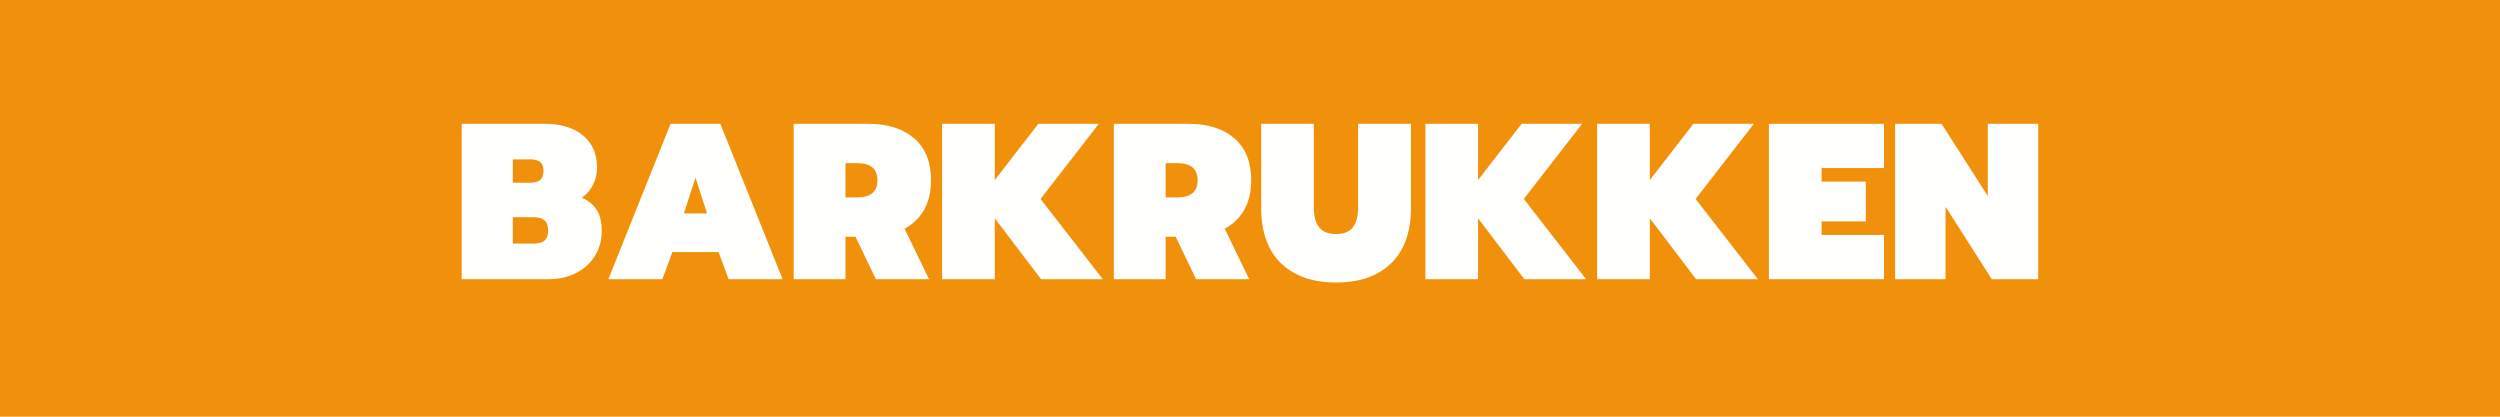 <svg version="1.0" preserveAspectRatio="xMidYMid meet" height="200" viewBox="0 0 900 150" zoomAndPan="magnify" width="1200" xmlns:xlink="http://www.w3.org/1999/xlink" xmlns="http://www.w3.org/2000/svg"><defs><g></g></defs><rect fill-opacity="1" height="180" y="-15" fill="#ffffff" width="1080" x="-90"></rect><rect fill-opacity="1" height="180" y="-15" fill="#f1910b" width="1080" x="-90"></rect><g fill-opacity="1" fill="#fffffe"><g transform="translate(163.416, 100.5)"><g><path d="M 2.797 -55.922 L 32.875 -55.922 C 38.477 -55.922 42.984 -54.547 46.391 -51.797 C 49.805 -49.055 51.516 -45.176 51.516 -40.156 C 51.516 -38.02 51.047 -35.992 50.109 -34.078 C 49.18 -32.16 47.836 -30.586 46.078 -29.359 C 48.641 -28.129 50.469 -26.582 51.562 -24.719 C 52.656 -22.852 53.203 -20.426 53.203 -17.438 C 53.203 -13.914 52.348 -10.832 50.641 -8.188 C 48.93 -5.551 46.633 -3.523 43.75 -2.109 C 40.875 -0.703 37.676 0 34.156 0 L 2.797 0 Z M 27.438 -34.719 C 29.094 -34.719 30.305 -35.051 31.078 -35.719 C 31.848 -36.383 32.234 -37.492 32.234 -39.047 C 32.234 -40.484 31.848 -41.52 31.078 -42.156 C 30.305 -42.801 29.094 -43.125 27.438 -43.125 L 21.203 -43.125 L 21.203 -34.719 Z M 28.484 -12.797 C 30.398 -12.797 31.785 -13.172 32.641 -13.922 C 33.492 -14.672 33.922 -15.867 33.922 -17.516 C 33.922 -19.172 33.492 -20.383 32.641 -21.156 C 31.785 -21.926 30.398 -22.312 28.484 -22.312 L 21.203 -22.312 L 21.203 -12.797 Z M 28.484 -12.797"></path></g></g></g><g fill-opacity="1" fill="#fffffe"><g transform="translate(217.811, 100.5)"><g><path d="M 23.594 -55.922 L 41.516 -55.922 L 63.922 0 L 44.484 0 L 40.875 -9.766 L 24.234 -9.766 L 20.641 0 L 1.203 0 Z M 36.719 -23.688 L 32.562 -36.562 L 28.406 -23.688 Z M 36.719 -23.688"></path></g></g></g><g fill-opacity="1" fill="#fffffe"><g transform="translate(282.925, 100.5)"><g><path d="M 2.797 -55.922 L 29.688 -55.922 C 36.613 -55.922 42.102 -54.188 46.156 -50.719 C 50.207 -47.25 52.234 -42.207 52.234 -35.594 C 52.234 -31.438 51.406 -27.906 49.75 -25 C 48.102 -22.094 45.758 -19.812 42.719 -18.156 L 51.516 0 L 32.406 0 L 25.047 -15.281 L 21.438 -15.281 L 21.438 0 L 2.797 0 Z M 25.688 -29.438 C 30.531 -29.438 32.953 -31.488 32.953 -35.594 C 32.953 -39.707 30.531 -41.766 25.688 -41.766 L 21.438 -41.766 L 21.438 -29.438 Z M 25.688 -29.438"></path></g></g></g><g fill-opacity="1" fill="#fffffe"><g transform="translate(336.359, 100.5)"><g><path d="M 2.797 -55.922 L 21.766 -55.922 L 21.766 -35.688 L 37.438 -55.922 L 59.203 -55.922 L 38.234 -28.875 L 60.641 0 L 38.406 0 L 21.766 -21.922 L 21.766 0 L 2.797 0 Z M 2.797 -55.922"></path></g></g></g><g fill-opacity="1" fill="#fffffe"><g transform="translate(398.193, 100.5)"><g><path d="M 2.797 -55.922 L 29.688 -55.922 C 36.613 -55.922 42.102 -54.188 46.156 -50.719 C 50.207 -47.25 52.234 -42.207 52.234 -35.594 C 52.234 -31.438 51.406 -27.906 49.75 -25 C 48.102 -22.094 45.758 -19.812 42.719 -18.156 L 51.516 0 L 32.406 0 L 25.047 -15.281 L 21.438 -15.281 L 21.438 0 L 2.797 0 Z M 25.688 -29.438 C 30.531 -29.438 32.953 -31.488 32.953 -35.594 C 32.953 -39.707 30.531 -41.766 25.688 -41.766 L 21.438 -41.766 L 21.438 -29.438 Z M 25.688 -29.438"></path></g></g></g><g fill-opacity="1" fill="#fffffe"><g transform="translate(451.628, 100.5)"><g><path d="M 29.359 1.203 C 23.328 1.203 18.285 0.055 14.234 -2.234 C 10.18 -4.535 7.195 -7.656 5.281 -11.594 C 3.363 -15.539 2.406 -20.078 2.406 -25.203 L 2.406 -55.922 L 21.359 -55.922 L 21.359 -25.766 C 21.359 -22.617 22 -20.242 23.281 -18.641 C 24.562 -17.035 26.586 -16.234 29.359 -16.234 C 32.129 -16.234 34.141 -17.035 35.391 -18.641 C 36.648 -20.242 37.281 -22.617 37.281 -25.766 L 37.281 -55.922 L 56.312 -55.922 L 56.312 -25.203 C 56.312 -20.078 55.352 -15.539 53.438 -11.594 C 51.52 -7.656 48.535 -4.535 44.484 -2.234 C 40.43 0.055 35.391 1.203 29.359 1.203 Z M 29.359 1.203"></path></g></g></g><g fill-opacity="1" fill="#fffffe"><g transform="translate(510.343, 100.5)"><g><path d="M 2.797 -55.922 L 21.766 -55.922 L 21.766 -35.688 L 37.438 -55.922 L 59.203 -55.922 L 38.234 -28.875 L 60.641 0 L 38.406 0 L 21.766 -21.922 L 21.766 0 L 2.797 0 Z M 2.797 -55.922"></path></g></g></g><g fill-opacity="1" fill="#fffffe"><g transform="translate(572.177, 100.5)"><g><path d="M 2.797 -55.922 L 21.766 -55.922 L 21.766 -35.688 L 37.438 -55.922 L 59.203 -55.922 L 38.234 -28.875 L 60.641 0 L 38.406 0 L 21.766 -21.922 L 21.766 0 L 2.797 0 Z M 2.797 -55.922"></path></g></g></g><g fill-opacity="1" fill="#fffffe"><g transform="translate(634.011, 100.5)"><g><path d="M 2.797 -55.922 L 44.234 -55.922 L 44.234 -40 L 21.766 -40 L 21.766 -35.125 L 37.688 -35.125 L 37.688 -20.797 L 21.766 -20.797 L 21.766 -15.922 L 44.234 -15.922 L 44.234 0 L 2.797 0 Z M 2.797 -55.922"></path></g></g></g><g fill-opacity="1" fill="#fffffe"><g transform="translate(679.446, 100.5)"><g><path d="M 2.797 -55.922 L 19.516 -55.922 L 36.156 -29.922 L 36.156 -55.922 L 54.312 -55.922 L 54.312 0 L 37.594 0 L 20.953 -26.078 L 20.953 0 L 2.797 0 Z M 2.797 -55.922"></path></g></g></g></svg>